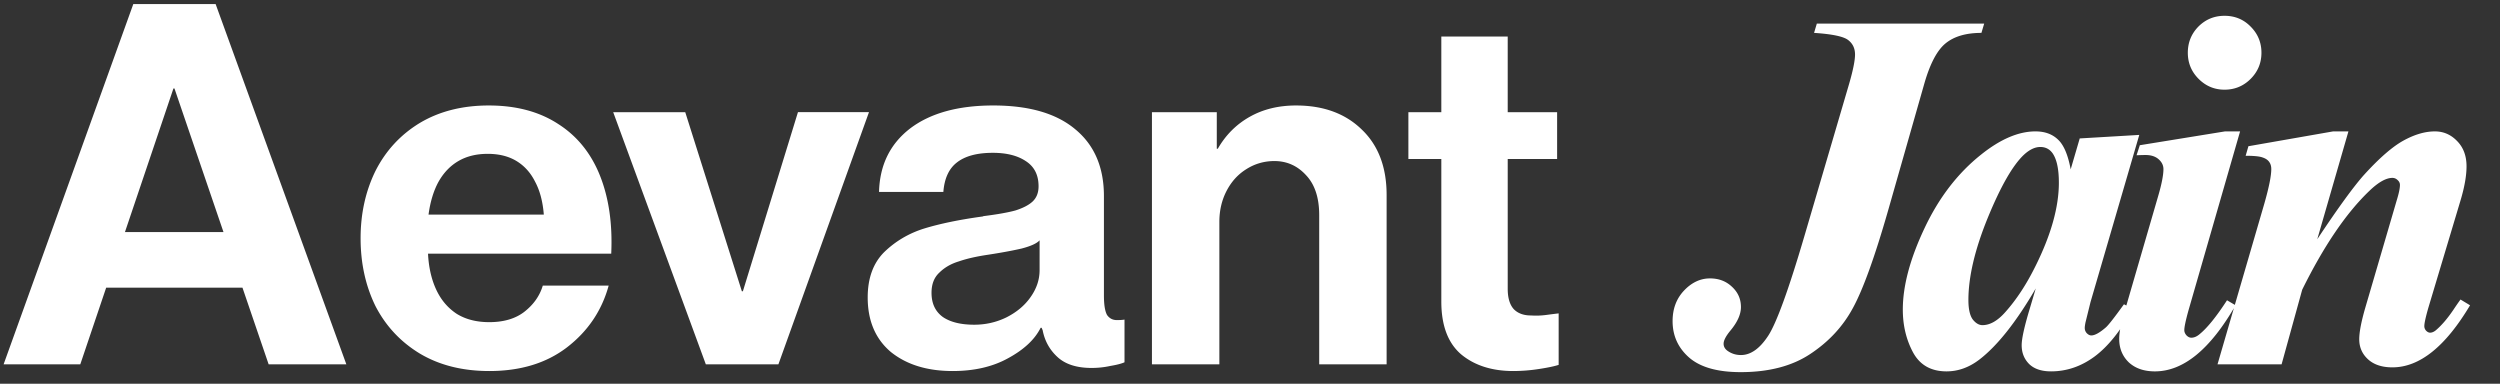 <svg xmlns="http://www.w3.org/2000/svg" width="645" height="99" fill="none"><rect width="100%" height="100%" fill="#333333" stroke="none"/><path fill="#fff" d="M34.39 1.055h21.244L89.36 94H69.31L45.012 22.83h-.266L20.713 94H.93L34.39 1.055ZM20.447 59.876H68.38v14.34H20.448v-14.34Zm105.782 35.85c-6.904 0-12.879-1.505-17.925-4.514-4.957-3.01-8.763-7.082-11.419-12.216-2.566-5.222-3.85-11.065-3.85-17.527 0-6.373 1.284-12.171 3.85-17.394 2.656-5.222 6.462-9.338 11.419-12.348 5.046-3.01 10.977-4.514 17.793-4.514 7.081 0 13.056 1.593 17.925 4.78 4.868 3.098 8.453 7.524 10.755 13.277 2.301 5.754 3.275 12.482 2.921 20.183H110.43c.177 3.54.885 6.639 2.124 9.294 1.24 2.656 3.01 4.736 5.311 6.24 2.302 1.417 5.09 2.125 8.365 2.125 3.718 0 6.728-.885 9.029-2.655 2.39-1.86 3.984-4.116 4.78-6.772h16.996c-1.77 6.462-5.355 11.773-10.755 15.933-5.311 4.072-11.994 6.108-20.05 6.108Zm14.075-40.364c-.266-3.364-1.018-6.197-2.257-8.498-1.151-2.302-2.744-4.072-4.78-5.311-2.036-1.24-4.515-1.86-7.436-1.86-2.921 0-5.444.62-7.568 1.86-2.125 1.239-3.851 3.054-5.179 5.444-1.239 2.301-2.08 5.09-2.522 8.365h29.742Zm17.9-26.423h18.589L191.4 75.146h.265l14.207-46.207h18.324L200.827 94h-18.722l-23.9-65.061Zm87.572 66.787c-6.55 0-11.861-1.638-15.933-4.913-3.983-3.363-5.975-8.055-5.975-14.074 0-4.957 1.416-8.852 4.249-11.685 2.921-2.832 6.373-4.868 10.357-6.107 4.071-1.24 8.984-2.258 14.738-3.054.177 0 .354-.045.531-.133 3.541-.443 6.285-.93 8.232-1.46 1.948-.62 3.408-1.373 4.382-2.258 1.062-.974 1.593-2.301 1.593-3.983 0-2.921-1.106-5.09-3.319-6.506-2.125-1.417-4.957-2.125-8.498-2.125-4.072 0-7.17.841-9.294 2.523-2.036 1.593-3.187 4.116-3.453 7.568H226.79c.177-6.904 2.833-12.348 7.967-16.331 5.222-3.984 12.392-5.975 21.51-5.975 9.206 0 16.243 2.036 21.112 6.107 4.957 4.072 7.435 9.826 7.435 17.262v25.626c0 2.39.266 4.072.797 5.045.619.885 1.46 1.328 2.523 1.328.885 0 1.549-.044 1.991-.133v11.02c-.796.355-1.991.665-3.585.93a22.576 22.576 0 0 1-4.913.531c-3.806 0-6.727-.929-8.763-2.788-2.036-1.859-3.319-4.16-3.85-6.904l-.266-.664h-.266c-1.504 3.01-4.293 5.62-8.365 7.834-3.983 2.213-8.763 3.32-14.34 3.32Zm5.577-11.95c2.921 0 5.665-.62 8.232-1.859 2.656-1.328 4.736-3.054 6.241-5.178 1.593-2.213 2.39-4.559 2.39-7.037V62c-.708.796-2.257 1.504-4.647 2.124-2.302.531-5.179 1.062-8.631 1.593-3.01.443-5.532 1.018-7.568 1.726-2.036.62-3.718 1.594-5.046 2.921-1.328 1.24-1.991 2.966-1.991 5.179 0 2.744.973 4.824 2.921 6.24 1.947 1.328 4.647 1.992 8.099 1.992Zm45.848-54.837h16.73v9.427h.266c2.035-3.54 4.78-6.285 8.232-8.232 3.452-1.948 7.435-2.921 11.95-2.921 7.081 0 12.747 2.08 16.995 6.24 4.249 4.072 6.374 9.693 6.374 16.863V94h-17.394V55.494c0-4.514-1.151-7.966-3.452-10.356-2.213-2.39-4.913-3.585-8.1-3.585-2.655 0-5.09.708-7.303 2.124-2.124 1.328-3.806 3.187-5.045 5.577-1.239 2.39-1.859 5.045-1.859 7.967V94h-17.394V28.939Zm93.25 66.787c-5.489 0-9.959-1.416-13.411-4.249-3.452-2.92-5.178-7.48-5.178-13.676v-36.78h-8.498V28.94h8.498V9.42h17.128v19.52h12.747v12.083H388.99v33.46c0 2.39.531 4.16 1.593 5.31 1.063 1.063 2.523 1.594 4.382 1.594a19.96 19.96 0 0 0 3.983-.133c1.328-.177 2.39-.31 3.187-.398v13.278c-1.062.354-2.744.708-5.046 1.062a43.663 43.663 0 0 1-6.638.531Zm77.578-87.24.713-2.4h43.179l-.713 2.4c-3.977 0-7.067.907-9.272 2.722-2.161 1.772-3.976 5.208-5.446 10.309l-9.4 32.935c-3.415 11.886-6.419 20.206-9.012 24.96-2.55 4.755-6.202 8.71-10.957 11.865-4.711 3.155-10.719 4.733-18.024 4.733-5.921 0-10.33-1.232-13.225-3.696-2.896-2.506-4.344-5.662-4.344-9.465 0-3.156.972-5.77 2.917-7.845 1.988-2.118 4.236-3.177 6.743-3.177 2.247 0 4.128.713 5.64 2.14 1.556 1.426 2.334 3.176 2.334 5.251 0 1.902-.929 3.955-2.787 6.16-1.124 1.382-1.686 2.484-1.686 3.306 0 .691.302 1.275.908 1.75 1.037.778 2.225 1.167 3.565 1.167 2.507 0 4.841-1.642 7.002-4.927 2.161-3.285 5.295-11.908 9.401-25.869l11.54-39.288c.994-3.458 1.492-5.943 1.492-7.456 0-1.6-.606-2.853-1.816-3.76-1.21-.908-4.127-1.513-8.752-1.816Zm83.904 26.321-12.578 43.114-1.296 5.252c-.13.648-.195 1.124-.195 1.426 0 .519.173.973.519 1.362.389.389.778.583 1.167.583.908 0 2.161-.691 3.76-2.075.649-.561 2.205-2.55 4.668-5.964l2.269 1.167c-3.068 5.619-6.353 9.725-9.854 12.318-3.458 2.55-7.197 3.825-11.216 3.825-2.464 0-4.344-.626-5.641-1.88-1.296-1.297-1.945-2.917-1.945-4.862 0-1.686.692-4.82 2.075-9.401l1.556-5.252c-5.014 8.602-9.833 14.696-14.458 18.283-2.68 2.075-5.532 3.112-8.558 3.112-3.976 0-6.851-1.62-8.623-4.862-1.772-3.285-2.658-6.98-2.658-11.087 0-6.094 1.859-13.074 5.576-20.94 3.717-7.91 8.601-14.264 14.652-19.062 4.971-3.976 9.639-5.964 14.004-5.964 2.42 0 4.365.713 5.835 2.14 1.47 1.382 2.55 3.932 3.242 7.65l2.334-7.975 15.365-.908Zm-20.746 12.319c0-3.501-.541-6.03-1.621-7.586-.778-1.08-1.837-1.62-3.177-1.62s-2.723.648-4.149 1.944c-2.896 2.68-6.03 8.126-9.401 16.338-3.328 8.17-4.992 15.236-4.992 21.2 0 2.291.367 3.956 1.102 4.993.778.994 1.621 1.491 2.528 1.491 1.945 0 3.912-1.124 5.9-3.371 2.853-3.199 5.424-7.11 7.715-11.735 4.063-8.126 6.095-15.344 6.095-21.654Zm42.735-43.05c2.68 0 4.927.93 6.743 2.788 1.858 1.859 2.787 4.106 2.787 6.743 0 2.637-.929 4.884-2.787 6.743-1.859 1.858-4.107 2.787-6.743 2.787-2.593 0-4.819-.929-6.678-2.787-1.858-1.859-2.788-4.106-2.788-6.743 0-2.636.908-4.884 2.723-6.743 1.859-1.858 4.106-2.787 6.743-2.787Zm4.02 29.824-13.291 46.096c-.735 2.637-1.102 4.366-1.102 5.187 0 .475.194.929.583 1.361.389.39.8.584 1.232.584.735 0 1.469-.325 2.204-.973 1.945-1.599 4.279-4.495 7.002-8.687l2.205 1.296c-6.527 11.368-13.464 17.051-20.812 17.051-2.809 0-5.057-.778-6.743-2.334-1.642-1.599-2.463-3.609-2.463-6.03 0-1.598.367-3.63 1.102-6.093l9.012-30.99c.864-2.983 1.296-5.23 1.296-6.743 0-.951-.41-1.794-1.231-2.529-.822-.734-1.945-1.102-3.372-1.102-.648 0-1.426.022-2.334.065l.843-2.593 21.979-3.566h3.89Zm27.953 0-8.039 27.813c5.402-8.126 9.444-13.68 12.123-16.662 3.934-4.322 7.327-7.261 10.179-8.817 2.853-1.556 5.533-2.334 8.039-2.334 2.248 0 4.171.843 5.771 2.528 1.599 1.643 2.398 3.804 2.398 6.484 0 2.42-.518 5.36-1.556 8.817l-8.298 27.684c-.692 2.42-1.037 3.998-1.037 4.732 0 .433.151.822.453 1.167.346.346.692.519 1.038.519.432 0 .886-.173 1.361-.519 1.513-1.253 3.047-3.025 4.603-5.316a75.068 75.068 0 0 1 1.88-2.723l2.464 1.491c-6.354 10.676-13.031 16.014-20.033 16.014-2.68 0-4.776-.692-6.289-2.075-1.513-1.383-2.269-3.112-2.269-5.186 0-1.816.518-4.517 1.556-8.104l8.104-27.684c.562-1.816.843-3.155.843-4.02 0-.475-.195-.886-.584-1.232-.389-.389-.843-.583-1.361-.583-1.643 0-3.631 1.124-5.965 3.371-5.965 5.706-11.735 14.199-17.31 25.48L588.65 94h-16.532l12.124-41.623c1.167-4.106 1.75-7.023 1.75-8.752 0-.735-.173-1.34-.518-1.816-.346-.518-.908-.907-1.686-1.167-.778-.302-2.248-.453-4.409-.453l.713-2.464 21.849-3.825h3.955Z"/></svg>